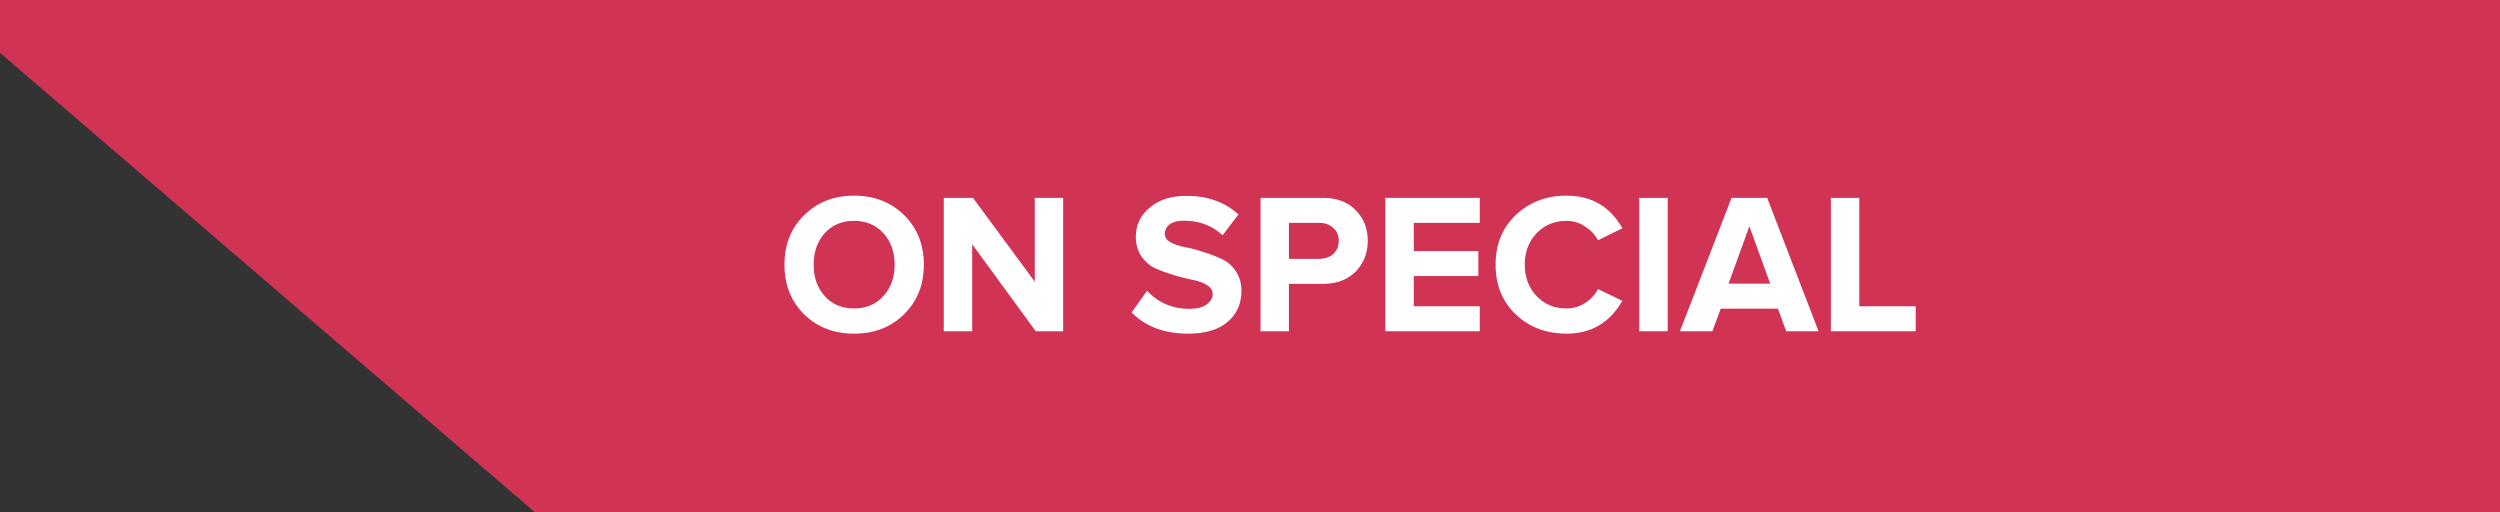 <svg width="200" height="41" viewBox="0 0 200 41" fill="none" xmlns="http://www.w3.org/2000/svg">
<rect x="0" y="0" width="200" height="41" fill="#333333" stroke="none"/>
<path d="M200 41H42.815L42.674 40.879L0.174 4.379L0 4.229V0H200V41Z" fill="#D03353"/>
<path d="M68.323 26.692C66.712 26.692 65.379 26.175 64.323 25.14C63.278 24.095 62.755 22.772 62.755 21.172C62.755 19.572 63.278 18.255 64.323 17.22C65.379 16.175 66.712 15.652 68.323 15.652C69.944 15.652 71.278 16.169 72.323 17.204C73.379 18.239 73.907 19.561 73.907 21.172C73.907 22.783 73.379 24.105 72.323 25.14C71.278 26.175 69.944 26.692 68.323 26.692ZM65.971 23.684C66.568 24.345 67.352 24.676 68.323 24.676C69.294 24.676 70.078 24.345 70.675 23.684C71.272 23.023 71.571 22.185 71.571 21.172C71.571 20.159 71.272 19.321 70.675 18.66C70.078 17.999 69.294 17.668 68.323 17.668C67.352 17.668 66.568 17.999 65.971 18.66C65.384 19.321 65.091 20.159 65.091 21.172C65.091 22.185 65.384 23.023 65.971 23.684ZM85.053 26.5H82.861L77.773 19.54V26.5H75.501V15.828H77.837L82.781 22.532V15.828H85.053V26.5ZM95.043 26.692C93.145 26.692 91.641 26.127 90.531 24.996L91.763 23.268C92.681 24.228 93.811 24.708 95.155 24.708C95.742 24.708 96.195 24.596 96.515 24.372C96.846 24.137 97.011 23.855 97.011 23.524C97.011 23.236 96.857 22.996 96.547 22.804C96.249 22.612 95.87 22.473 95.411 22.388C94.963 22.303 94.473 22.18 93.939 22.02C93.406 21.86 92.91 21.679 92.451 21.476C92.003 21.273 91.625 20.953 91.315 20.516C91.017 20.079 90.867 19.545 90.867 18.916C90.867 17.999 91.235 17.231 91.971 16.612C92.707 15.983 93.689 15.668 94.915 15.668C96.611 15.668 97.998 16.164 99.075 17.156L97.811 18.82C96.969 18.041 95.934 17.652 94.707 17.652C94.227 17.652 93.854 17.748 93.587 17.94C93.321 18.132 93.187 18.393 93.187 18.724C93.187 18.98 93.337 19.199 93.635 19.38C93.945 19.551 94.323 19.679 94.771 19.764C95.23 19.849 95.721 19.977 96.243 20.148C96.777 20.308 97.267 20.495 97.715 20.708C98.174 20.911 98.553 21.236 98.851 21.684C99.161 22.121 99.315 22.649 99.315 23.268C99.315 24.292 98.947 25.119 98.211 25.748C97.486 26.377 96.43 26.692 95.043 26.692ZM103.117 26.5H100.845V15.828H105.837C106.957 15.828 107.832 16.159 108.461 16.82C109.101 17.471 109.421 18.287 109.421 19.268C109.421 20.239 109.101 21.055 108.461 21.716C107.821 22.377 106.946 22.708 105.837 22.708H103.117V26.5ZM105.533 20.708C105.992 20.708 106.365 20.58 106.653 20.324C106.952 20.057 107.101 19.705 107.101 19.268C107.101 18.831 106.952 18.484 106.653 18.228C106.365 17.961 105.992 17.828 105.533 17.828H103.117V20.708H105.533ZM118.381 26.5H110.829V15.828H118.381V17.828H113.101V20.084H118.269V22.084H113.101V24.5H118.381V26.5ZM125.326 26.692C123.704 26.692 122.35 26.18 121.262 25.156C120.184 24.121 119.646 22.793 119.646 21.172C119.646 19.551 120.184 18.228 121.262 17.204C122.35 16.169 123.704 15.652 125.326 15.652C127.32 15.652 128.808 16.521 129.79 18.26L127.838 19.22C127.603 18.772 127.256 18.404 126.798 18.116C126.35 17.817 125.859 17.668 125.326 17.668C124.355 17.668 123.555 17.999 122.926 18.66C122.296 19.321 121.982 20.159 121.982 21.172C121.982 22.185 122.296 23.023 122.926 23.684C123.555 24.345 124.355 24.676 125.326 24.676C125.859 24.676 126.35 24.532 126.798 24.244C127.256 23.956 127.603 23.583 127.838 23.124L129.79 24.068C128.776 25.817 127.288 26.692 125.326 26.692ZM133.414 26.5H131.142V15.828H133.414V26.5ZM145.485 26.5H142.893L142.237 24.692H137.661L136.989 26.5H134.397L138.525 15.828H141.373L145.485 26.5ZM141.613 22.692L139.949 18.1L138.285 22.692H141.613ZM153.254 26.5H146.47V15.828H148.742V24.5H153.254V26.5Z" fill="white"/>
</svg>
